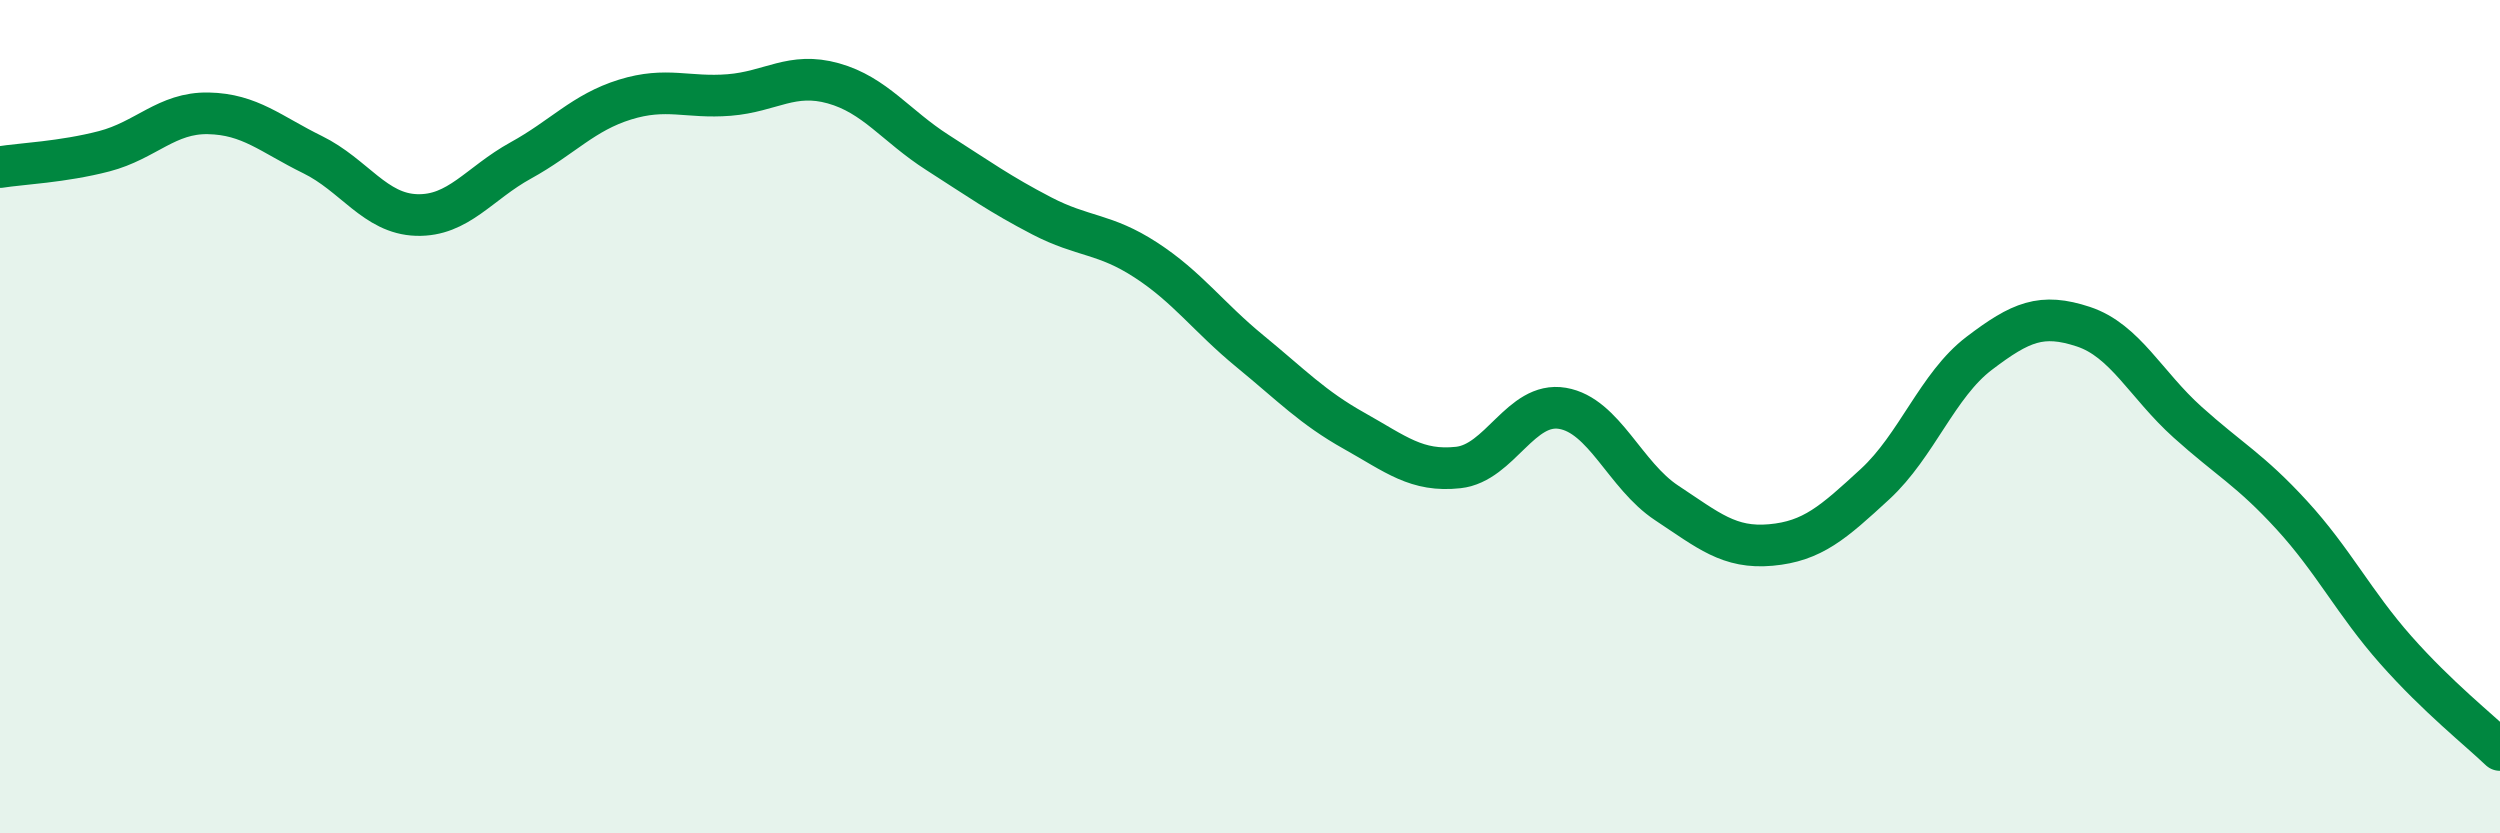
    <svg width="60" height="20" viewBox="0 0 60 20" xmlns="http://www.w3.org/2000/svg">
      <path
        d="M 0,4.01 C 0.5,3.93 1.5,3.89 2.5,3.63 C 3.5,3.37 4,2.7 5,2.72 C 6,2.74 6.5,3.22 7.5,3.71 C 8.5,4.2 9,5.13 10,5.16 C 11,5.19 11.5,4.4 12.5,3.85 C 13.5,3.3 14,2.7 15,2.39 C 16,2.08 16.5,2.36 17.5,2.28 C 18.5,2.2 19,1.72 20,2 C 21,2.28 21.5,3.02 22.5,3.66 C 23.5,4.3 24,4.66 25,5.18 C 26,5.7 26.5,5.59 27.5,6.24 C 28.5,6.89 29,7.61 30,8.43 C 31,9.25 31.5,9.78 32.5,10.34 C 33.5,10.9 34,11.33 35,11.22 C 36,11.11 36.5,9.63 37.5,9.8 C 38.5,9.97 39,11.41 40,12.07 C 41,12.73 41.5,13.17 42.5,13.08 C 43.5,12.99 44,12.54 45,11.62 C 46,10.7 46.5,9.24 47.5,8.48 C 48.5,7.72 49,7.51 50,7.84 C 51,8.17 51.5,9.23 52.5,10.13 C 53.5,11.03 54,11.27 55,12.36 C 56,13.45 56.5,14.47 57.5,15.6 C 58.5,16.73 59.5,17.52 60,18L60 20L0 20Z"
        fill="#008740"
        opacity="0.1"
        stroke-linecap="round"
        stroke-linejoin="round"
      />
      <path
        d="M 0,4.01 C 0.5,3.93 1.5,3.89 2.5,3.63 C 3.5,3.37 4,2.7 5,2.72 C 6,2.74 6.5,3.22 7.5,3.71 C 8.5,4.2 9,5.13 10,5.16 C 11,5.19 11.5,4.4 12.5,3.85 C 13.5,3.3 14,2.7 15,2.39 C 16,2.08 16.5,2.36 17.5,2.28 C 18.5,2.2 19,1.72 20,2 C 21,2.28 21.5,3.02 22.5,3.66 C 23.5,4.3 24,4.66 25,5.18 C 26,5.7 26.5,5.59 27.5,6.24 C 28.5,6.89 29,7.61 30,8.43 C 31,9.25 31.5,9.78 32.5,10.34 C 33.5,10.9 34,11.33 35,11.22 C 36,11.11 36.5,9.63 37.5,9.8 C 38.5,9.97 39,11.41 40,12.07 C 41,12.73 41.5,13.17 42.5,13.08 C 43.5,12.99 44,12.54 45,11.62 C 46,10.7 46.5,9.24 47.5,8.48 C 48.5,7.72 49,7.51 50,7.84 C 51,8.17 51.5,9.23 52.5,10.13 C 53.5,11.03 54,11.27 55,12.36 C 56,13.45 56.5,14.47 57.5,15.6 C 58.5,16.73 59.5,17.52 60,18"
        stroke="#008740"
        stroke-width="1"
        fill="none"
        stroke-linecap="round"
        stroke-linejoin="round"
      />
    </svg>
  